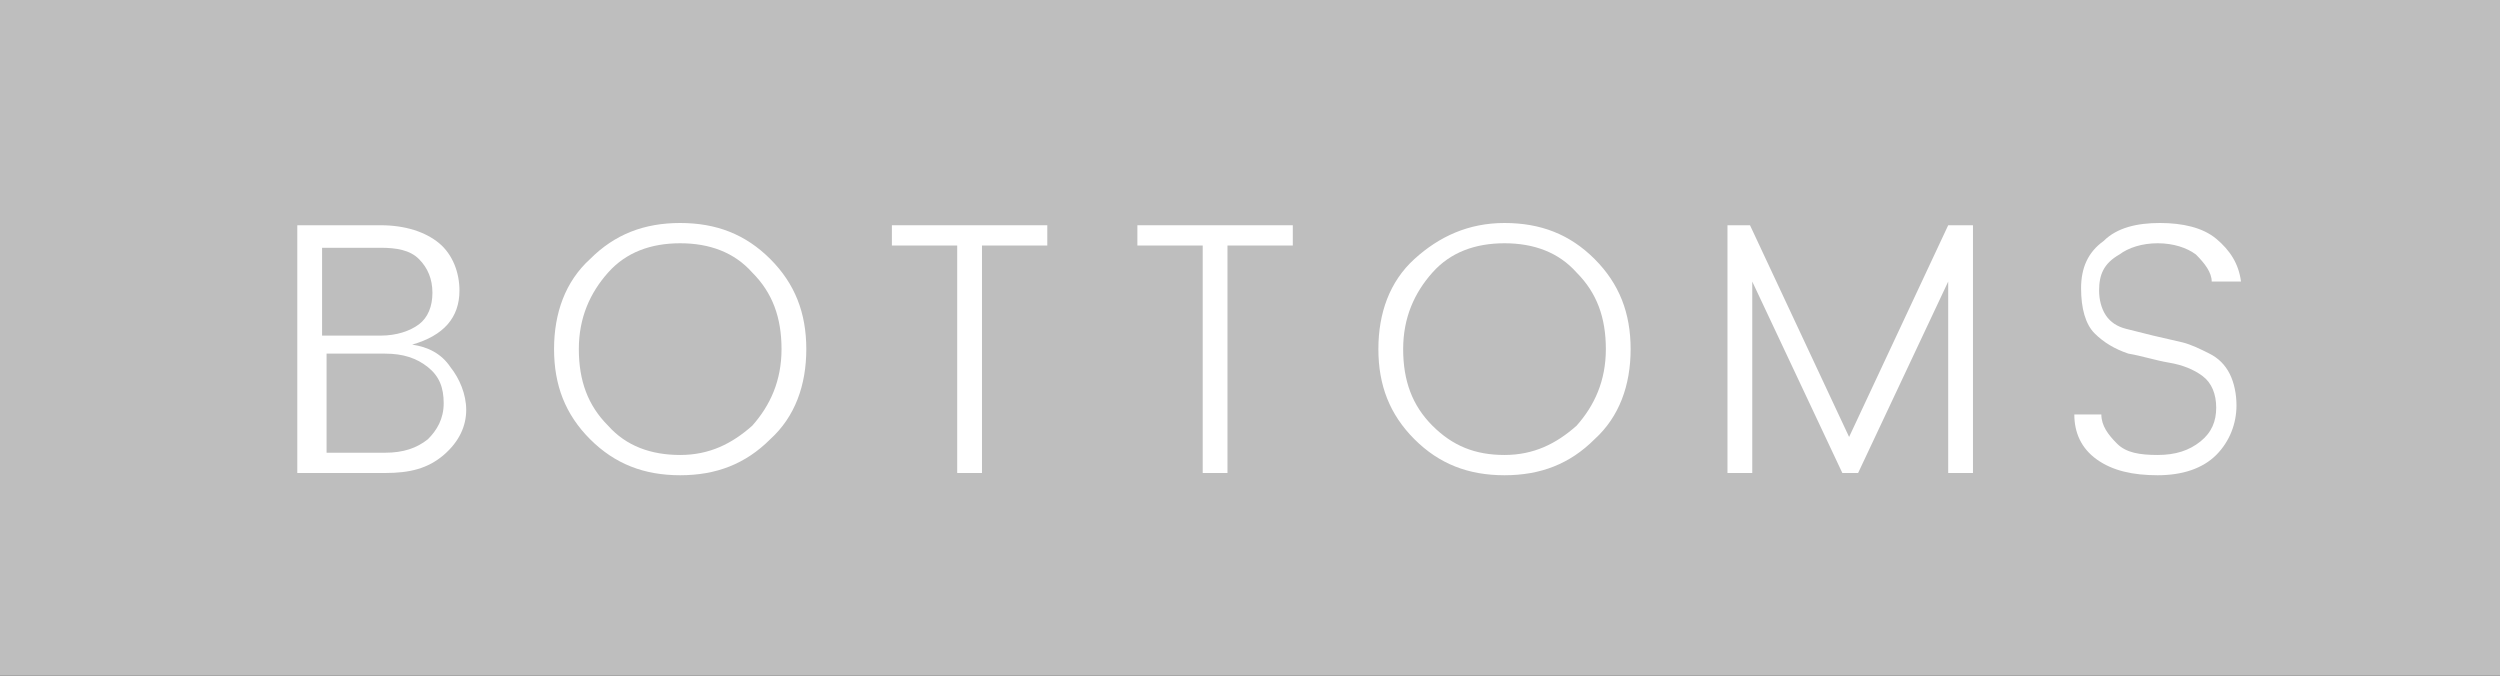 <?xml version="1.0" encoding="utf-8"?>
<!-- Generator: Adobe Illustrator 25.4.1, SVG Export Plug-In . SVG Version: 6.00 Build 0)  -->
<svg version="1.1" id="レイヤー_1" xmlns="http://www.w3.org/2000/svg" xmlns:xlink="http://www.w3.org/1999/xlink" x="0px"
	 y="0px" viewBox="0 0 111 30" style="enable-background:new 0 0 111 30;" xml:space="preserve">
<rect x="0" y="0" width="111" height="30" fill="#333333" stroke="none"/>
<style type="text/css">
	.st0{fill:#BEBEBE;}
	.st1{enable-background:new    ;}
	.st2{fill:#FFFFFF;}
</style>
<g id="グループ_1339" transform="translate(-900 -3958.999)">
	<rect id="長方形_1360" x="900" y="3959" class="st0" width="111" height="30"/>
	<g class="st1">
		<path class="st2" d="M913.2,3969h3.7c1.1,0,2,0.3,2.6,0.8s0.9,1.3,0.9,2.1c0,1.2-0.7,2-2.1,2.4c0.7,0.1,1.3,0.4,1.7,1
			c0.4,0.5,0.7,1.2,0.7,1.9c0,0.7-0.3,1.4-1,2c-0.7,0.6-1.5,0.8-2.6,0.8h-3.9V3969z M914.3,3969.9v4h2.6c0.7,0,1.3-0.2,1.7-0.5
			s0.6-0.8,0.6-1.4s-0.2-1.1-0.6-1.5s-1-0.5-1.7-0.5H914.3z M914.3,3979.1h2.8c0.8,0,1.4-0.2,1.9-0.6c0.4-0.4,0.7-0.9,0.7-1.6
			s-0.2-1.2-0.7-1.6c-0.5-0.4-1.1-0.6-1.9-0.6h-2.6V3979.1z"/>
		<path class="st2" d="M926.2,3978.5c-1.1-1.1-1.6-2.4-1.6-4c0-1.6,0.5-3,1.6-4c1.1-1.1,2.4-1.6,4-1.6s2.9,0.5,4,1.6s1.6,2.4,1.6,4
			c0,1.6-0.5,3-1.6,4c-1.1,1.1-2.4,1.6-4,1.6S927.3,3979.6,926.2,3978.5z M933.4,3977.9c0.8-0.9,1.3-2,1.3-3.4s-0.4-2.5-1.3-3.4
			c-0.8-0.9-1.9-1.3-3.2-1.3s-2.4,0.4-3.2,1.3c-0.8,0.9-1.3,2-1.3,3.4s0.4,2.5,1.3,3.4c0.8,0.9,1.9,1.3,3.2,1.3
			C931.5,3979.2,932.5,3978.7,933.4,3977.9z"/>
		<path class="st2" d="M939.6,3969.9v-0.9h6.9v0.9h-2.9v10.1h-1.1v-10.1H939.6z"/>
		<path class="st2" d="M950.5,3969.9v-0.9h6.9v0.9h-2.9v10.1h-1.1v-10.1H950.5z"/>
		<path class="st2" d="M962.8,3978.5c-1.1-1.1-1.6-2.4-1.6-4c0-1.6,0.5-3,1.6-4s2.4-1.6,4-1.6s2.9,0.5,4,1.6c1.1,1.1,1.6,2.4,1.6,4
			c0,1.6-0.5,3-1.6,4c-1.1,1.1-2.4,1.6-4,1.6S963.9,3979.6,962.8,3978.5z M970,3977.9c0.8-0.9,1.3-2,1.3-3.4s-0.4-2.5-1.3-3.4
			c-0.8-0.9-1.9-1.3-3.2-1.3c-1.3,0-2.4,0.4-3.2,1.3c-0.8,0.9-1.3,2-1.3,3.4s0.4,2.5,1.3,3.4s1.9,1.3,3.2,1.3
			S969.1,3978.7,970,3977.9z"/>
		<path class="st2" d="M987.6,3969v11h-1.1v-8.5l-4,8.5h-0.7l-4-8.5v8.5h-1.1v-11h1l4.4,9.4l4.4-9.4H987.6z"/>
		<path class="st2" d="M993.2,3971.9c0,0.4,0.1,0.8,0.3,1.1c0.2,0.3,0.5,0.5,0.9,0.6c0.4,0.1,0.8,0.2,1.2,0.3
			c0.4,0.1,0.9,0.2,1.3,0.3c0.4,0.1,0.8,0.3,1.2,0.5c0.4,0.2,0.7,0.5,0.9,0.9s0.3,0.9,0.3,1.4c0,0.8-0.3,1.6-0.9,2.2
			c-0.6,0.6-1.5,0.9-2.6,0.9c-1.1,0-2-0.2-2.7-0.7c-0.7-0.5-1-1.2-1-2h1.2c0,0.5,0.3,0.9,0.7,1.3s1,0.5,1.8,0.5
			c0.8,0,1.4-0.2,1.9-0.6c0.5-0.4,0.7-0.9,0.7-1.5s-0.2-1.1-0.6-1.4c-0.4-0.3-0.9-0.5-1.5-0.6c-0.6-0.1-1.2-0.3-1.8-0.4
			c-0.6-0.2-1.1-0.5-1.5-0.9c-0.4-0.4-0.6-1.1-0.6-2s0.3-1.6,1-2.1c0.6-0.6,1.5-0.8,2.5-0.8s1.9,0.2,2.5,0.7c0.6,0.5,1,1.1,1.1,1.9
			h-1.3c0-0.4-0.3-0.8-0.7-1.2c-0.4-0.3-1-0.5-1.7-0.5c-0.7,0-1.3,0.2-1.7,0.5C993.4,3970.7,993.2,3971.2,993.2,3971.9z"/>
	</g>
</g>
</svg>
